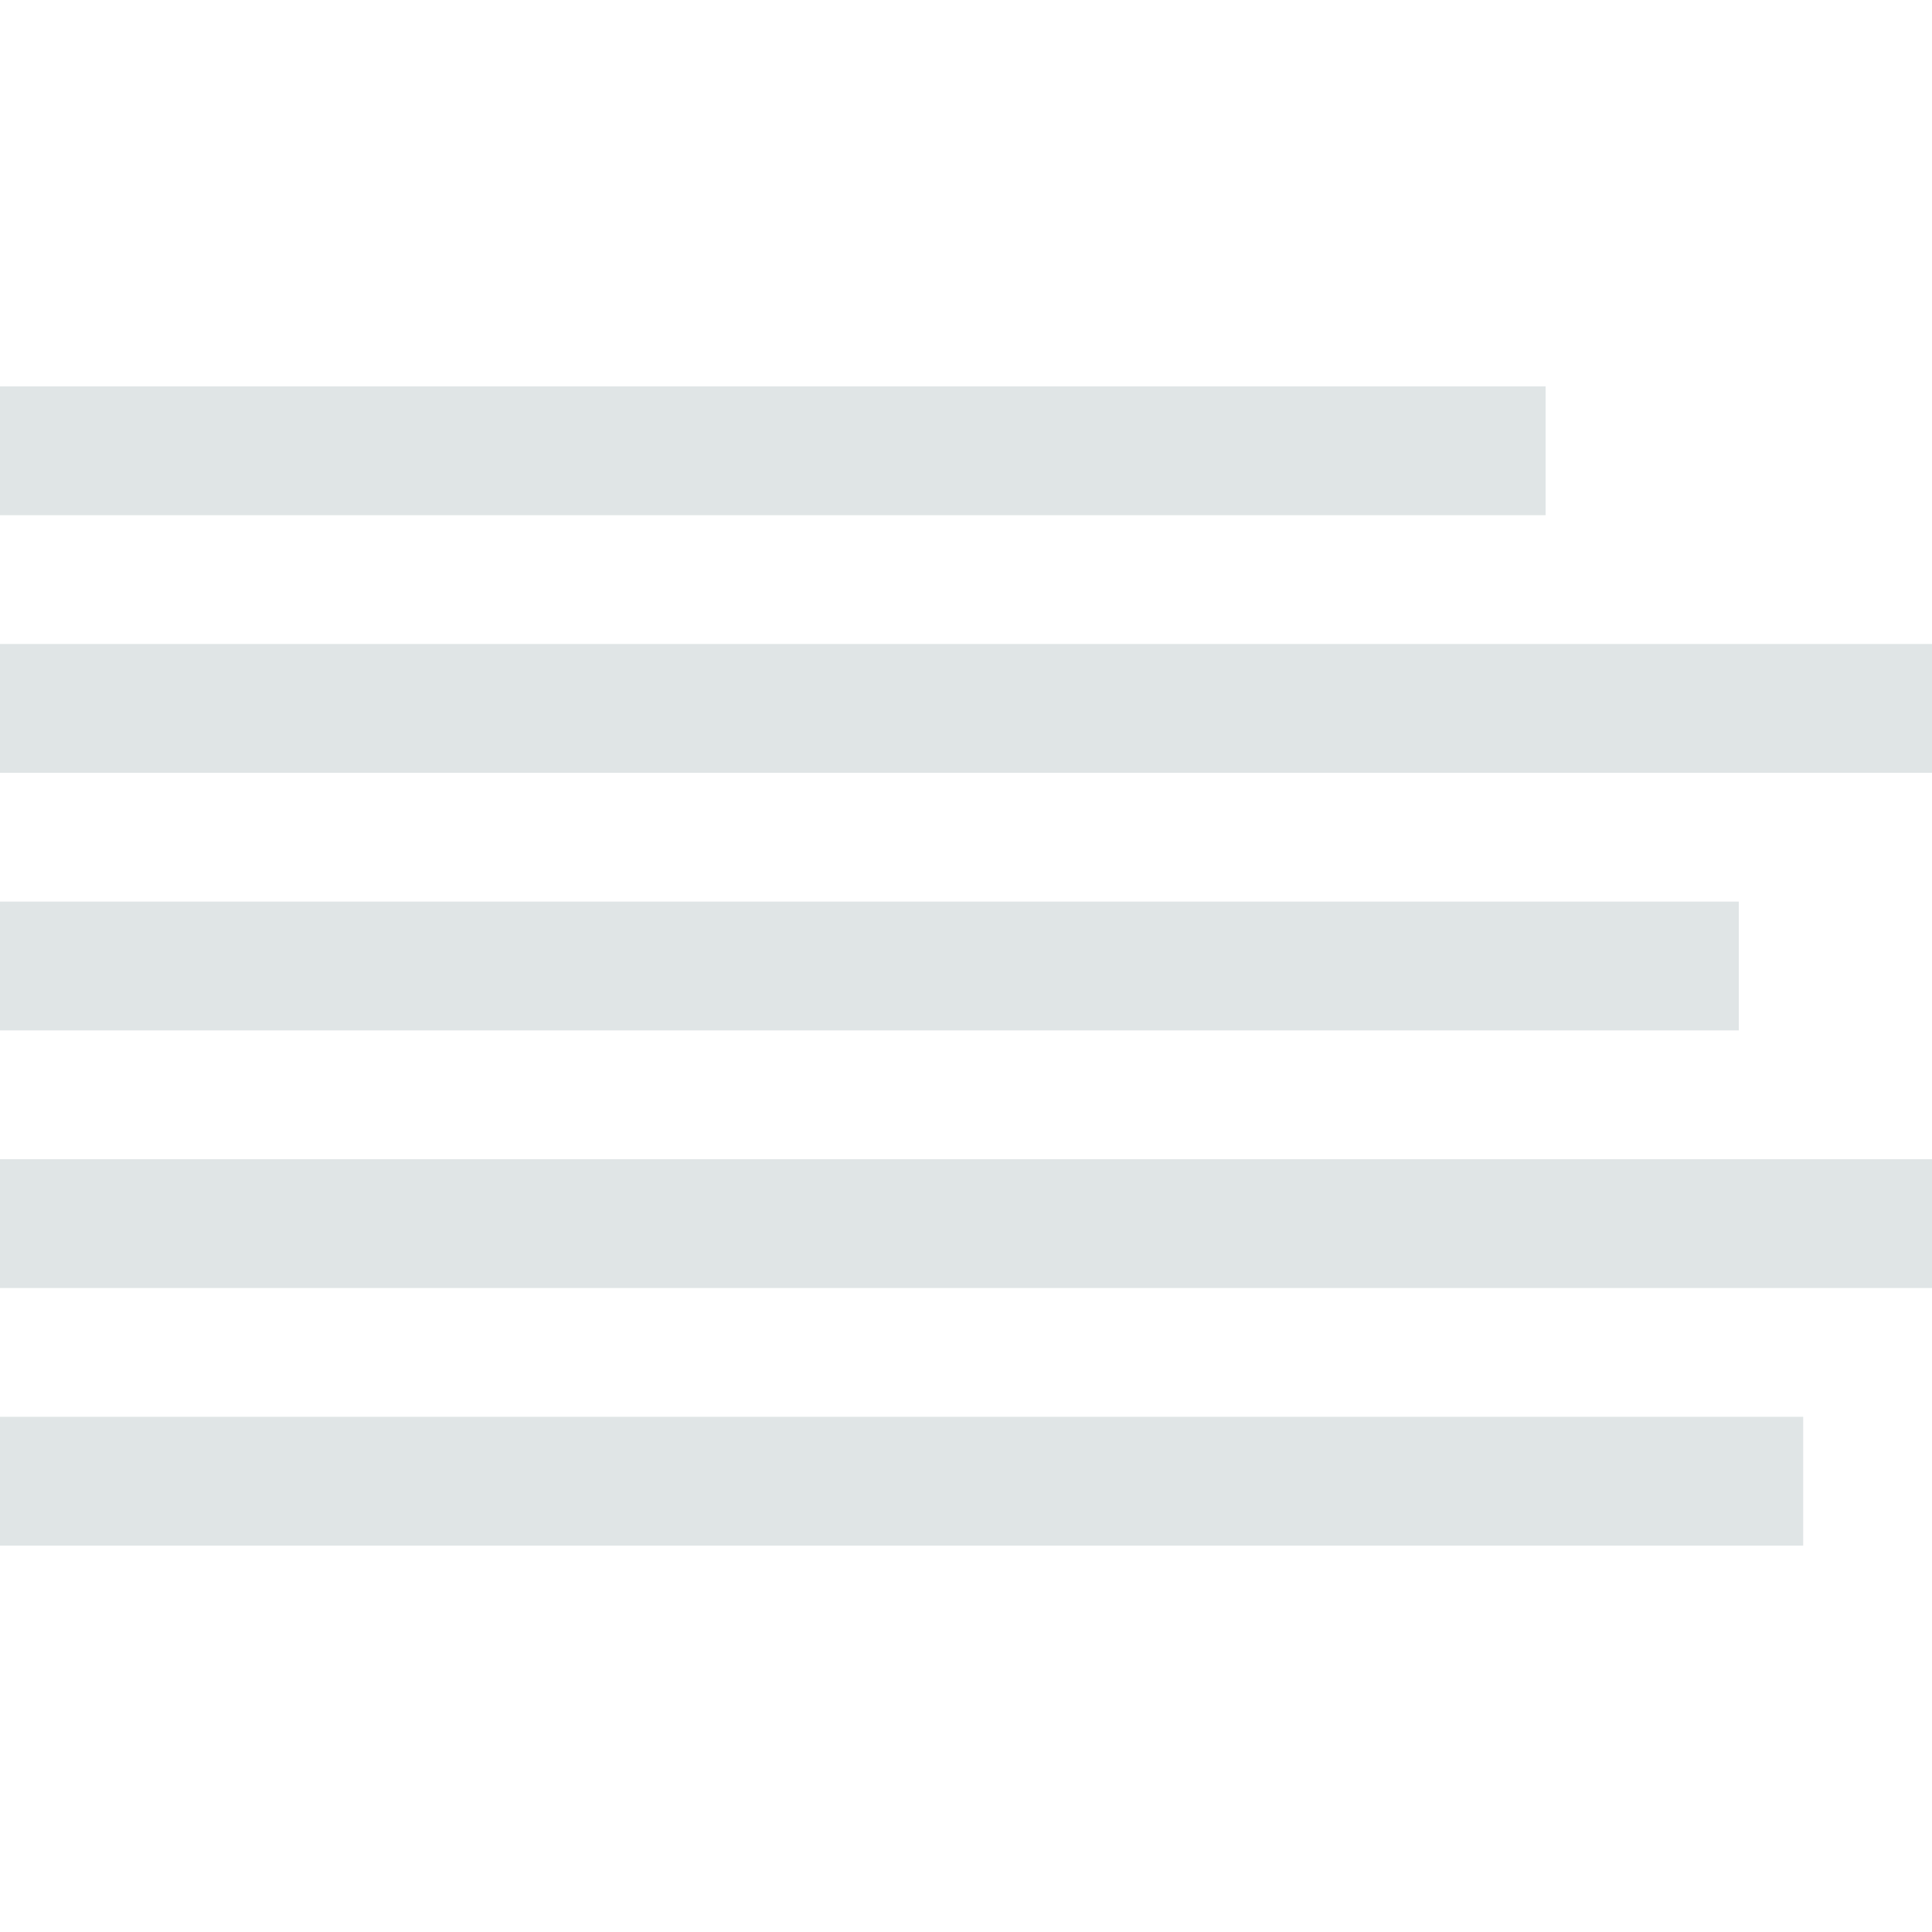 <svg clip-rule="evenodd" fill-rule="evenodd" stroke-linejoin="round" stroke-miterlimit="1.414" viewBox="0 0 120 120" xmlns="http://www.w3.org/2000/svg"><g fill="#e0e5e6"><path d="m0 88h112v8h-112z"/><path d="m0 72h120v8h-120z"/><path d="m0 56h108v8h-108z"/><path d="m0 40h120v8h-120z"/><path d="m0 24h96v8h-96z"/></g></svg>